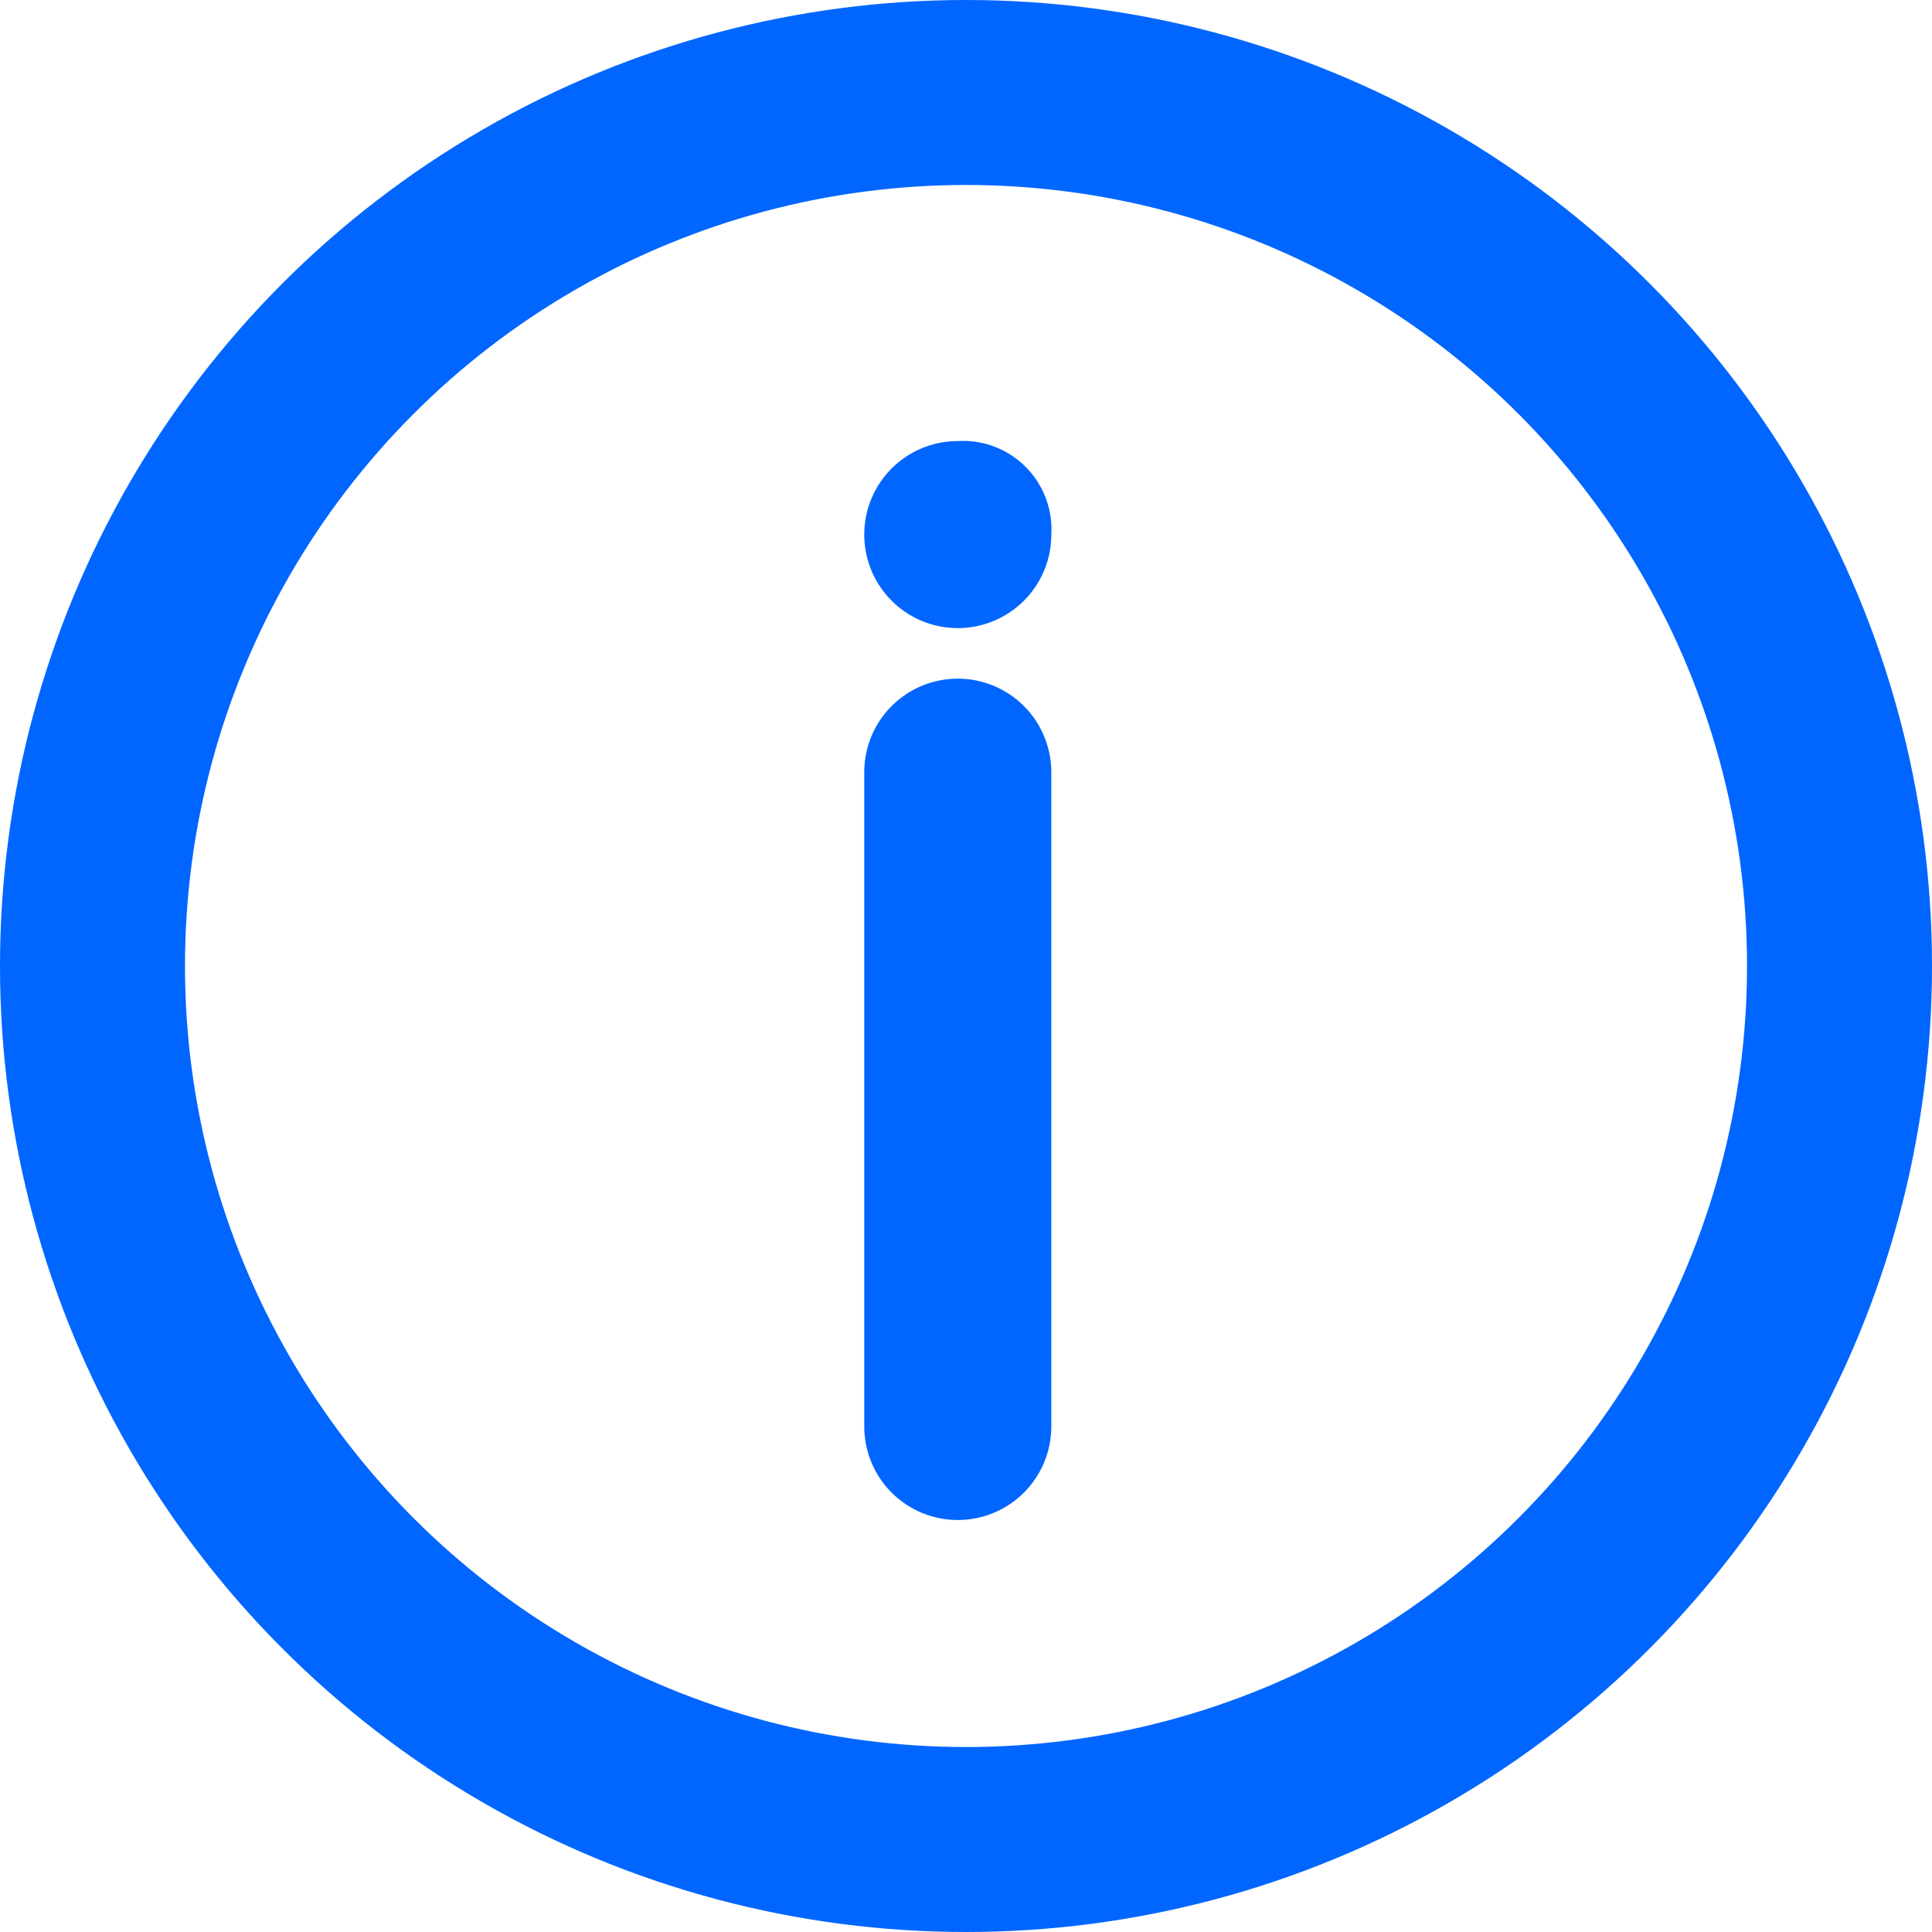 <svg xmlns="http://www.w3.org/2000/svg" width="18.8" height="18.8" viewBox="0 0 18.8 18.8">
  <g id="Componente_310_1" data-name="Componente 310 – 1" transform="translate(0.9 0.9)">
    <circle id="Elipse_823" data-name="Elipse 823" cx="8.5" cy="8.5" r="8.5" fill="none" stroke="#06f" stroke-width="1.8"/>
    <path id="Trazado_29748" data-name="Trazado 29748" d="M327.578,140a.91.91,0,1,0,.91.91A.86.86,0,0,0,327.578,140Z" transform="translate(-319.158 -136.608)" fill="#06f"/>
    <path id="Trazado_29749" data-name="Trazado 29749" d="M326.67,211.468v6.367a.91.91,0,0,0,1.82,0v-6.367A.91.91,0,0,0,326.67,211.468Z" transform="translate(-319.16 -204.854)" fill="#06f"/>
  </g>
</svg>
